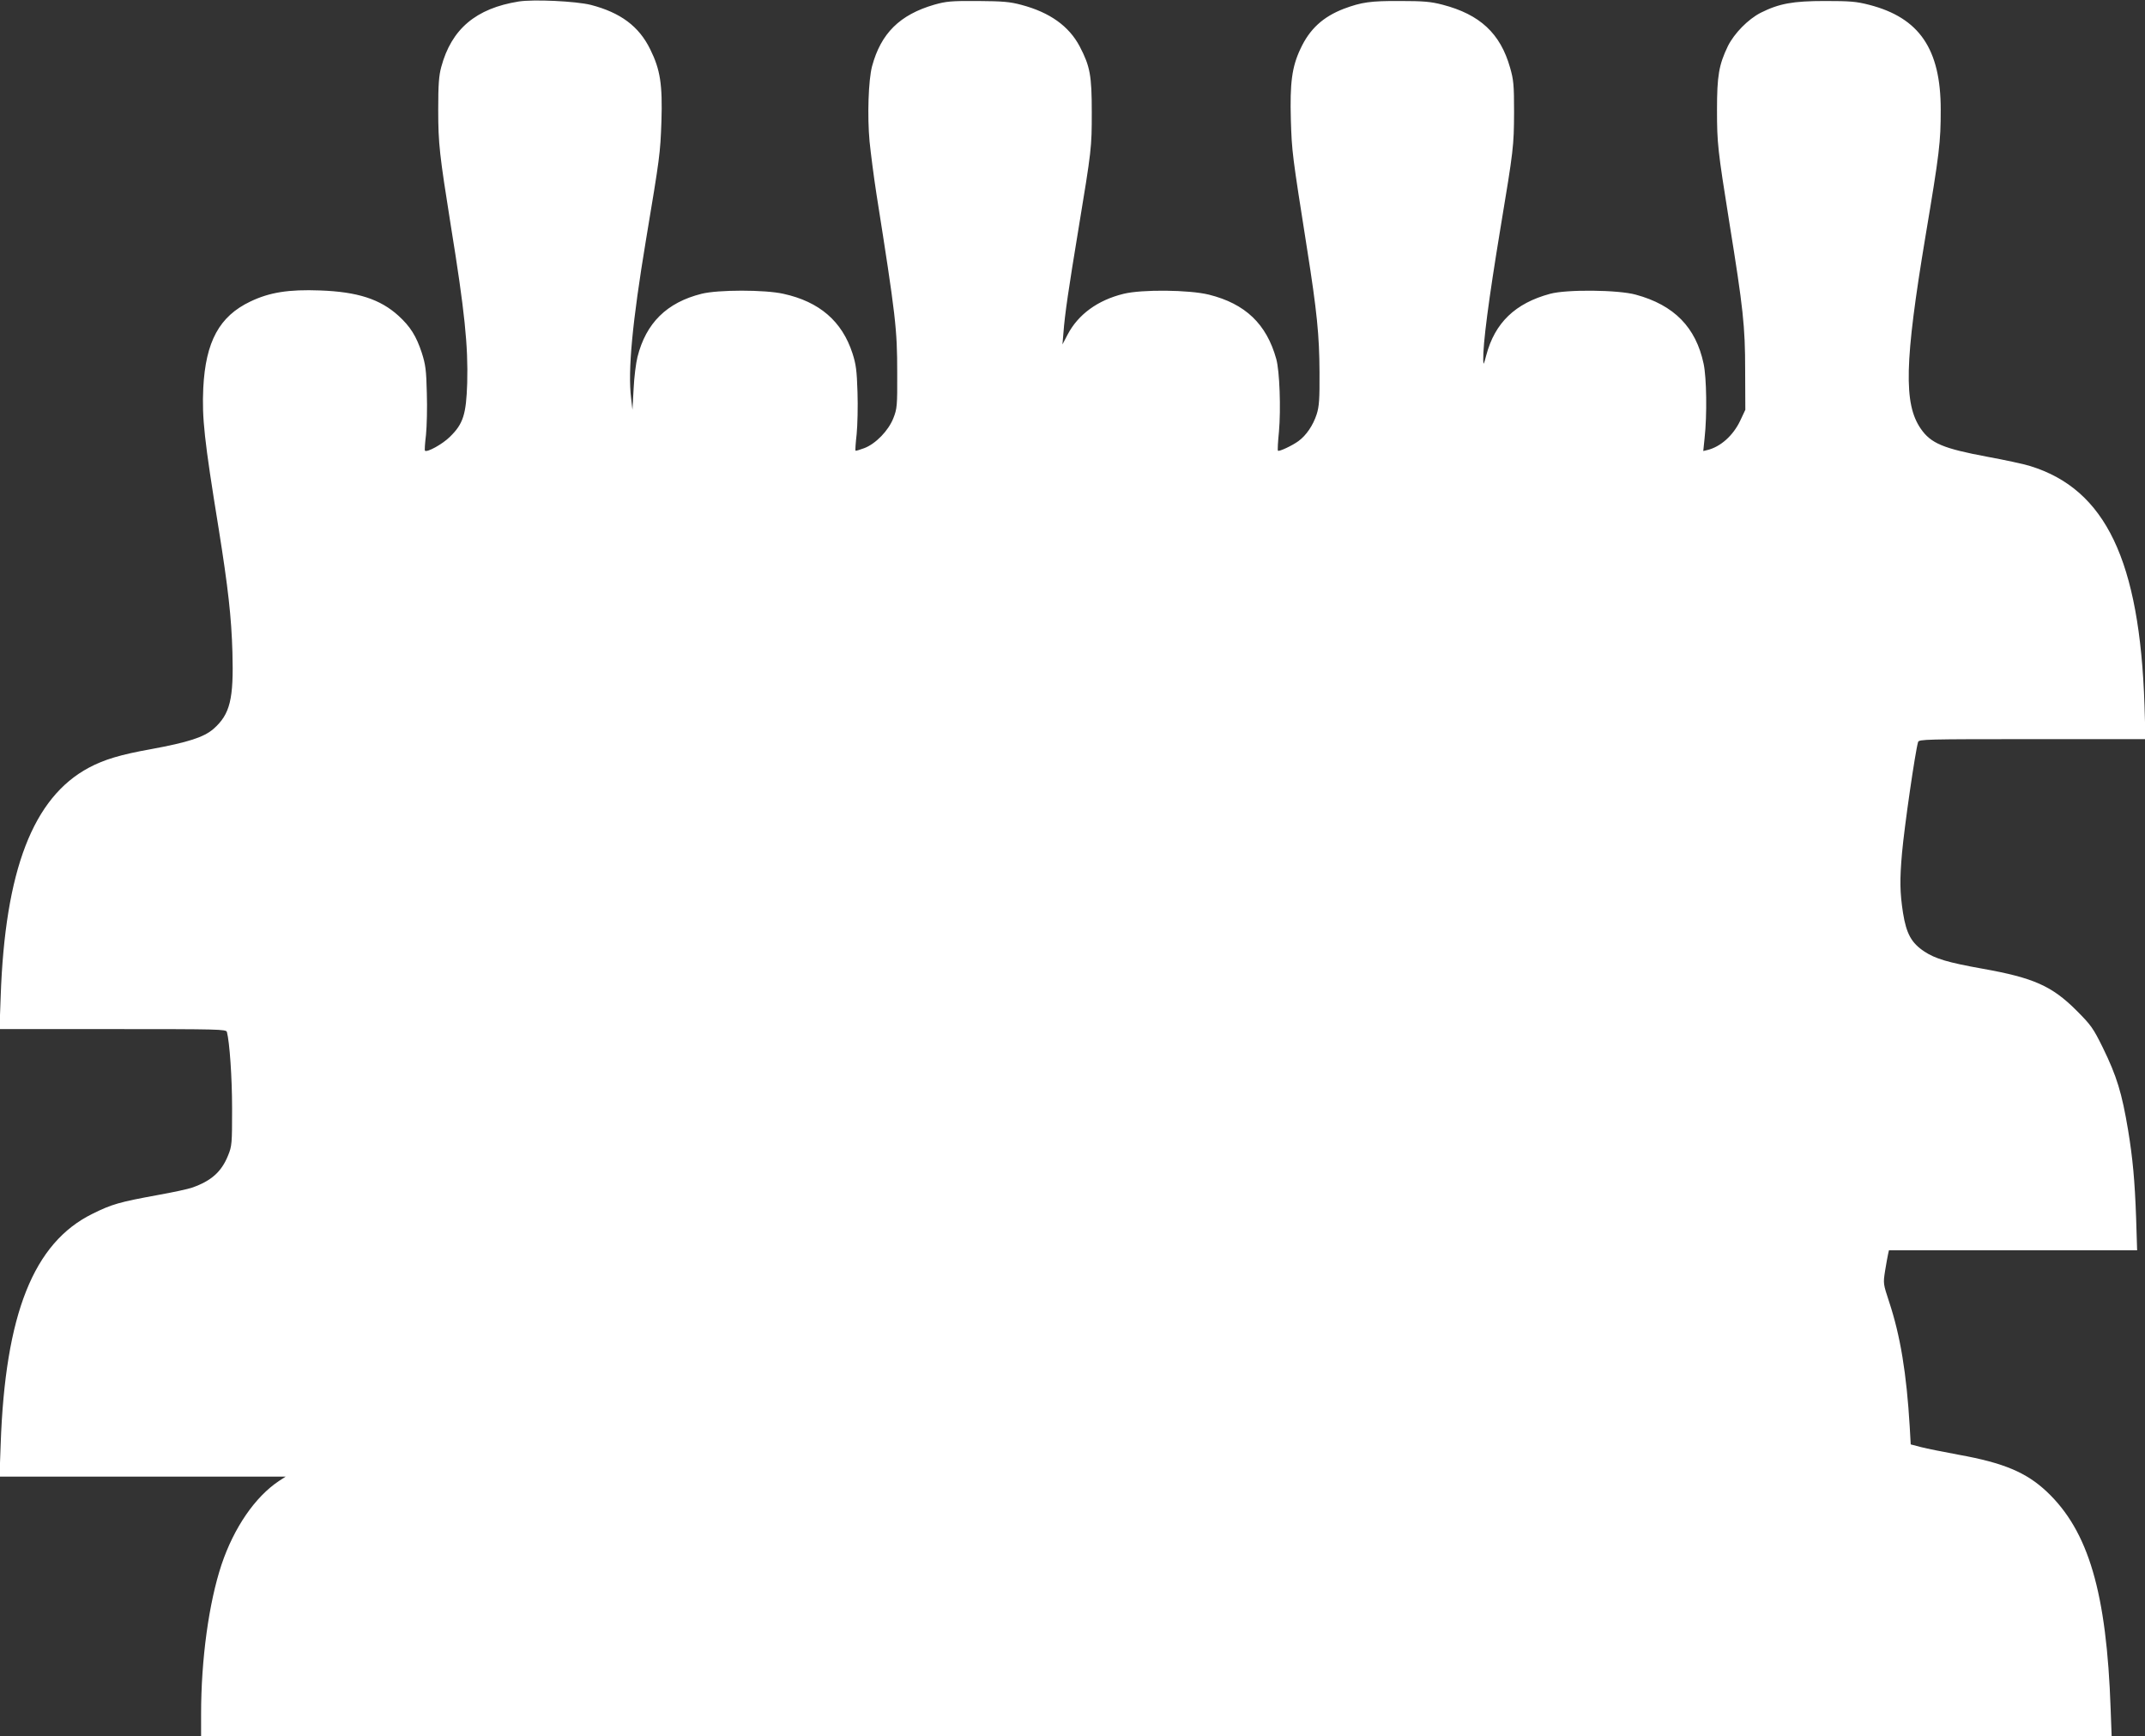 <?xml version="1.0" standalone="no"?>
<!DOCTYPE svg PUBLIC "-//W3C//DTD SVG 20010904//EN"
 "http://www.w3.org/TR/2001/REC-SVG-20010904/DTD/svg10.dtd">
<svg version="1.0" xmlns="http://www.w3.org/2000/svg"
 width="1280pt" height="1036pt" viewBox="0 0 1280 1036"
 preserveAspectRatio="xMidYMid meet">
<rect x="0" y="0" width="1280" height="1036" fill="#333333" stroke="none"/>
<g transform="translate(0,1036) scale(0.1,-0.1)"
fill="#ffffff" stroke="none">
<path d="M3095 10351 c-255 -41 -401 -164 -462 -391 -14 -52 -18 -104 -18
-255 0 -204 8 -269 75 -690 83 -512 104 -718 98 -940 -6 -188 -24 -244 -103
-321 -44 -44 -137 -95 -149 -83 -3 2 0 45 6 94 5 50 8 162 5 250 -3 138 -8
171 -30 240 -33 100 -68 156 -139 221 -109 99 -244 143 -468 151 -187 7 -301
-11 -416 -66 -185 -88 -267 -239 -281 -516 -8 -178 5 -305 92 -840 56 -351 76
-526 82 -737 8 -280 -14 -369 -112 -456 -58 -51 -153 -81 -375 -122 -179 -32
-277 -61 -369 -110 -334 -178 -501 -612 -527 -1367 l-7 -193 676 0 c635 0 676
-1 681 -17 16 -60 31 -269 31 -458 0 -208 -1 -223 -24 -279 -39 -97 -100 -152
-215 -192 -22 -8 -114 -28 -204 -44 -229 -42 -273 -54 -390 -112 -352 -173
-521 -598 -548 -1376 l-7 -192 854 0 854 0 -40 -26 c-143 -95 -269 -279 -343
-499 -76 -229 -122 -565 -122 -892 l0 -133 5700 0 5701 0 -6 163 c-24 695
-132 1062 -381 1297 -122 115 -258 172 -524 220 -91 17 -193 37 -227 46 l-61
16 -6 106 c-19 318 -56 543 -123 745 -35 107 -36 108 -24 185 7 42 15 87 18
100 l5 22 741 0 740 0 -6 193 c-8 224 -20 354 -48 525 -37 221 -67 320 -151
492 -57 115 -69 133 -157 221 -146 146 -256 195 -559 249 -208 37 -284 60
-349 103 -77 51 -107 106 -127 230 -19 123 -20 198 -6 357 14 158 79 607 96
663 5 16 46 17 681 17 l676 0 -6 203 c-29 862 -232 1287 -681 1426 -38 12
-154 37 -258 56 -262 49 -336 80 -396 167 -103 149 -97 398 28 1148 84 501 91
561 91 756 0 362 -128 548 -426 625 -77 20 -115 23 -265 23 -191 0 -273 -15
-383 -70 -76 -39 -158 -123 -196 -199 -54 -112 -65 -178 -65 -380 0 -200 4
-237 74 -675 82 -509 94 -614 94 -880 l1 -235 -31 -66 c-42 -88 -117 -155
-195 -174 l-25 -6 8 78 c15 135 12 360 -6 443 -46 217 -176 350 -405 412 -105
29 -412 32 -511 5 -208 -56 -330 -173 -381 -367 -15 -57 -17 -61 -18 -29 -2
97 31 353 103 789 78 469 80 487 81 690 0 165 -3 194 -24 267 -58 204 -180
317 -403 375 -69 18 -113 22 -253 22 -176 1 -230 -7 -335 -46 -125 -48 -205
-121 -260 -240 -51 -108 -63 -203 -57 -423 6 -193 8 -206 96 -765 60 -379 74
-521 75 -740 1 -162 -2 -205 -17 -252 -21 -65 -62 -126 -109 -160 -37 -27
-116 -64 -122 -57 -3 3 0 54 6 114 12 135 4 361 -16 433 -58 209 -185 330
-402 384 -118 29 -399 32 -509 5 -155 -38 -271 -123 -334 -243 l-31 -59 6 70
c8 109 31 264 89 615 79 479 80 488 80 700 0 220 -10 274 -72 393 -64 121
-178 203 -348 248 -67 18 -109 22 -260 23 -160 1 -189 -2 -260 -22 -206 -60
-318 -171 -371 -367 -22 -83 -29 -298 -15 -449 7 -69 25 -210 41 -313 116
-734 124 -806 124 -1068 1 -197 -1 -214 -23 -270 -29 -74 -105 -153 -174 -179
-27 -10 -50 -17 -52 -15 -2 2 1 47 7 99 5 52 8 165 5 250 -4 130 -9 167 -30
232 -62 191 -197 308 -412 355 -111 25 -390 25 -489 0 -207 -52 -331 -174
-382 -377 -9 -36 -20 -121 -23 -190 l-7 -125 -8 70 c-20 164 7 451 89 945 83
497 85 513 92 705 7 221 -7 310 -67 431 -67 137 -177 219 -355 265 -89 22
-340 34 -430 20z"/>
</g>
</svg>
